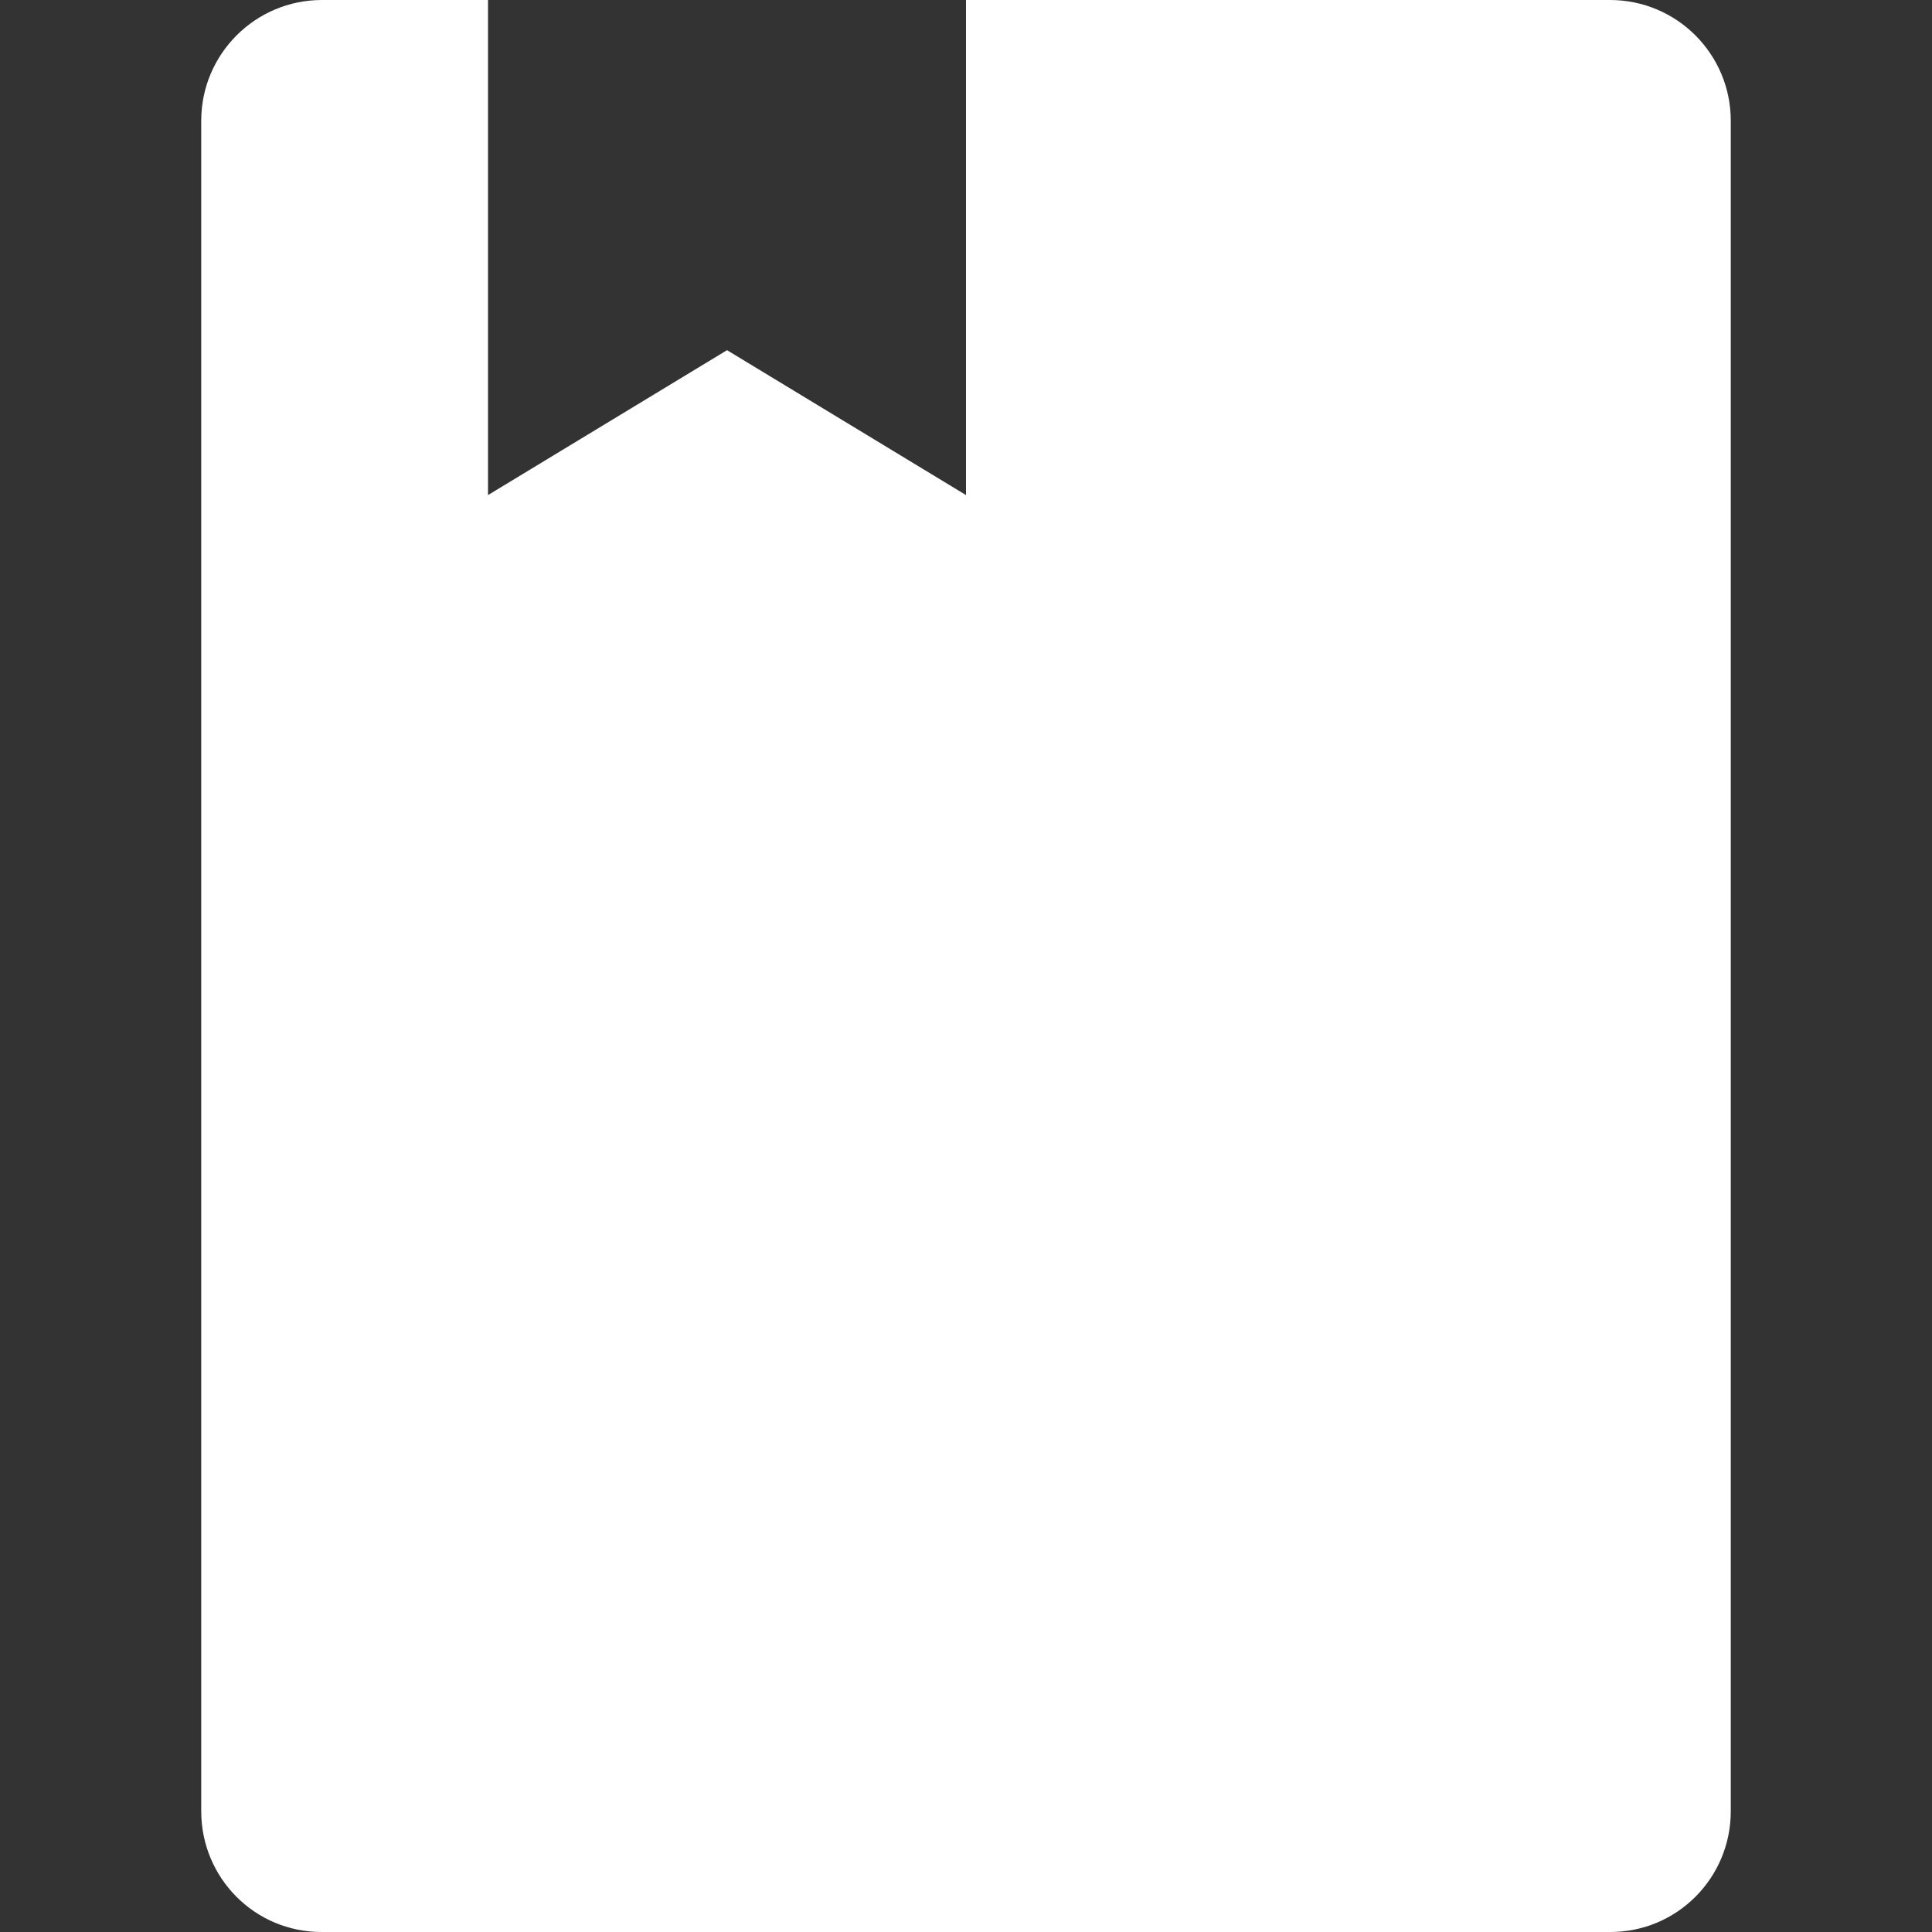 <svg width="32" height="32" viewBox="0 0 32 32" fill="none" xmlns="http://www.w3.org/2000/svg">
<rect x="0" y="0" width="32" height="32" fill="#333333" stroke="none"/>
<path d="M16 0H26.667C27.771 0 28.667 0.895 28.667 2L28.667 30C28.667 31.105 27.777 32 26.672 32H5.324C4.22 32 3.333 31.105 3.333 30L3.333 2C3.333 0.895 4.229 0 5.333 0H8.083V8.2L12.042 5.8L16 8.2V0Z" fill="white"/>
</svg>
